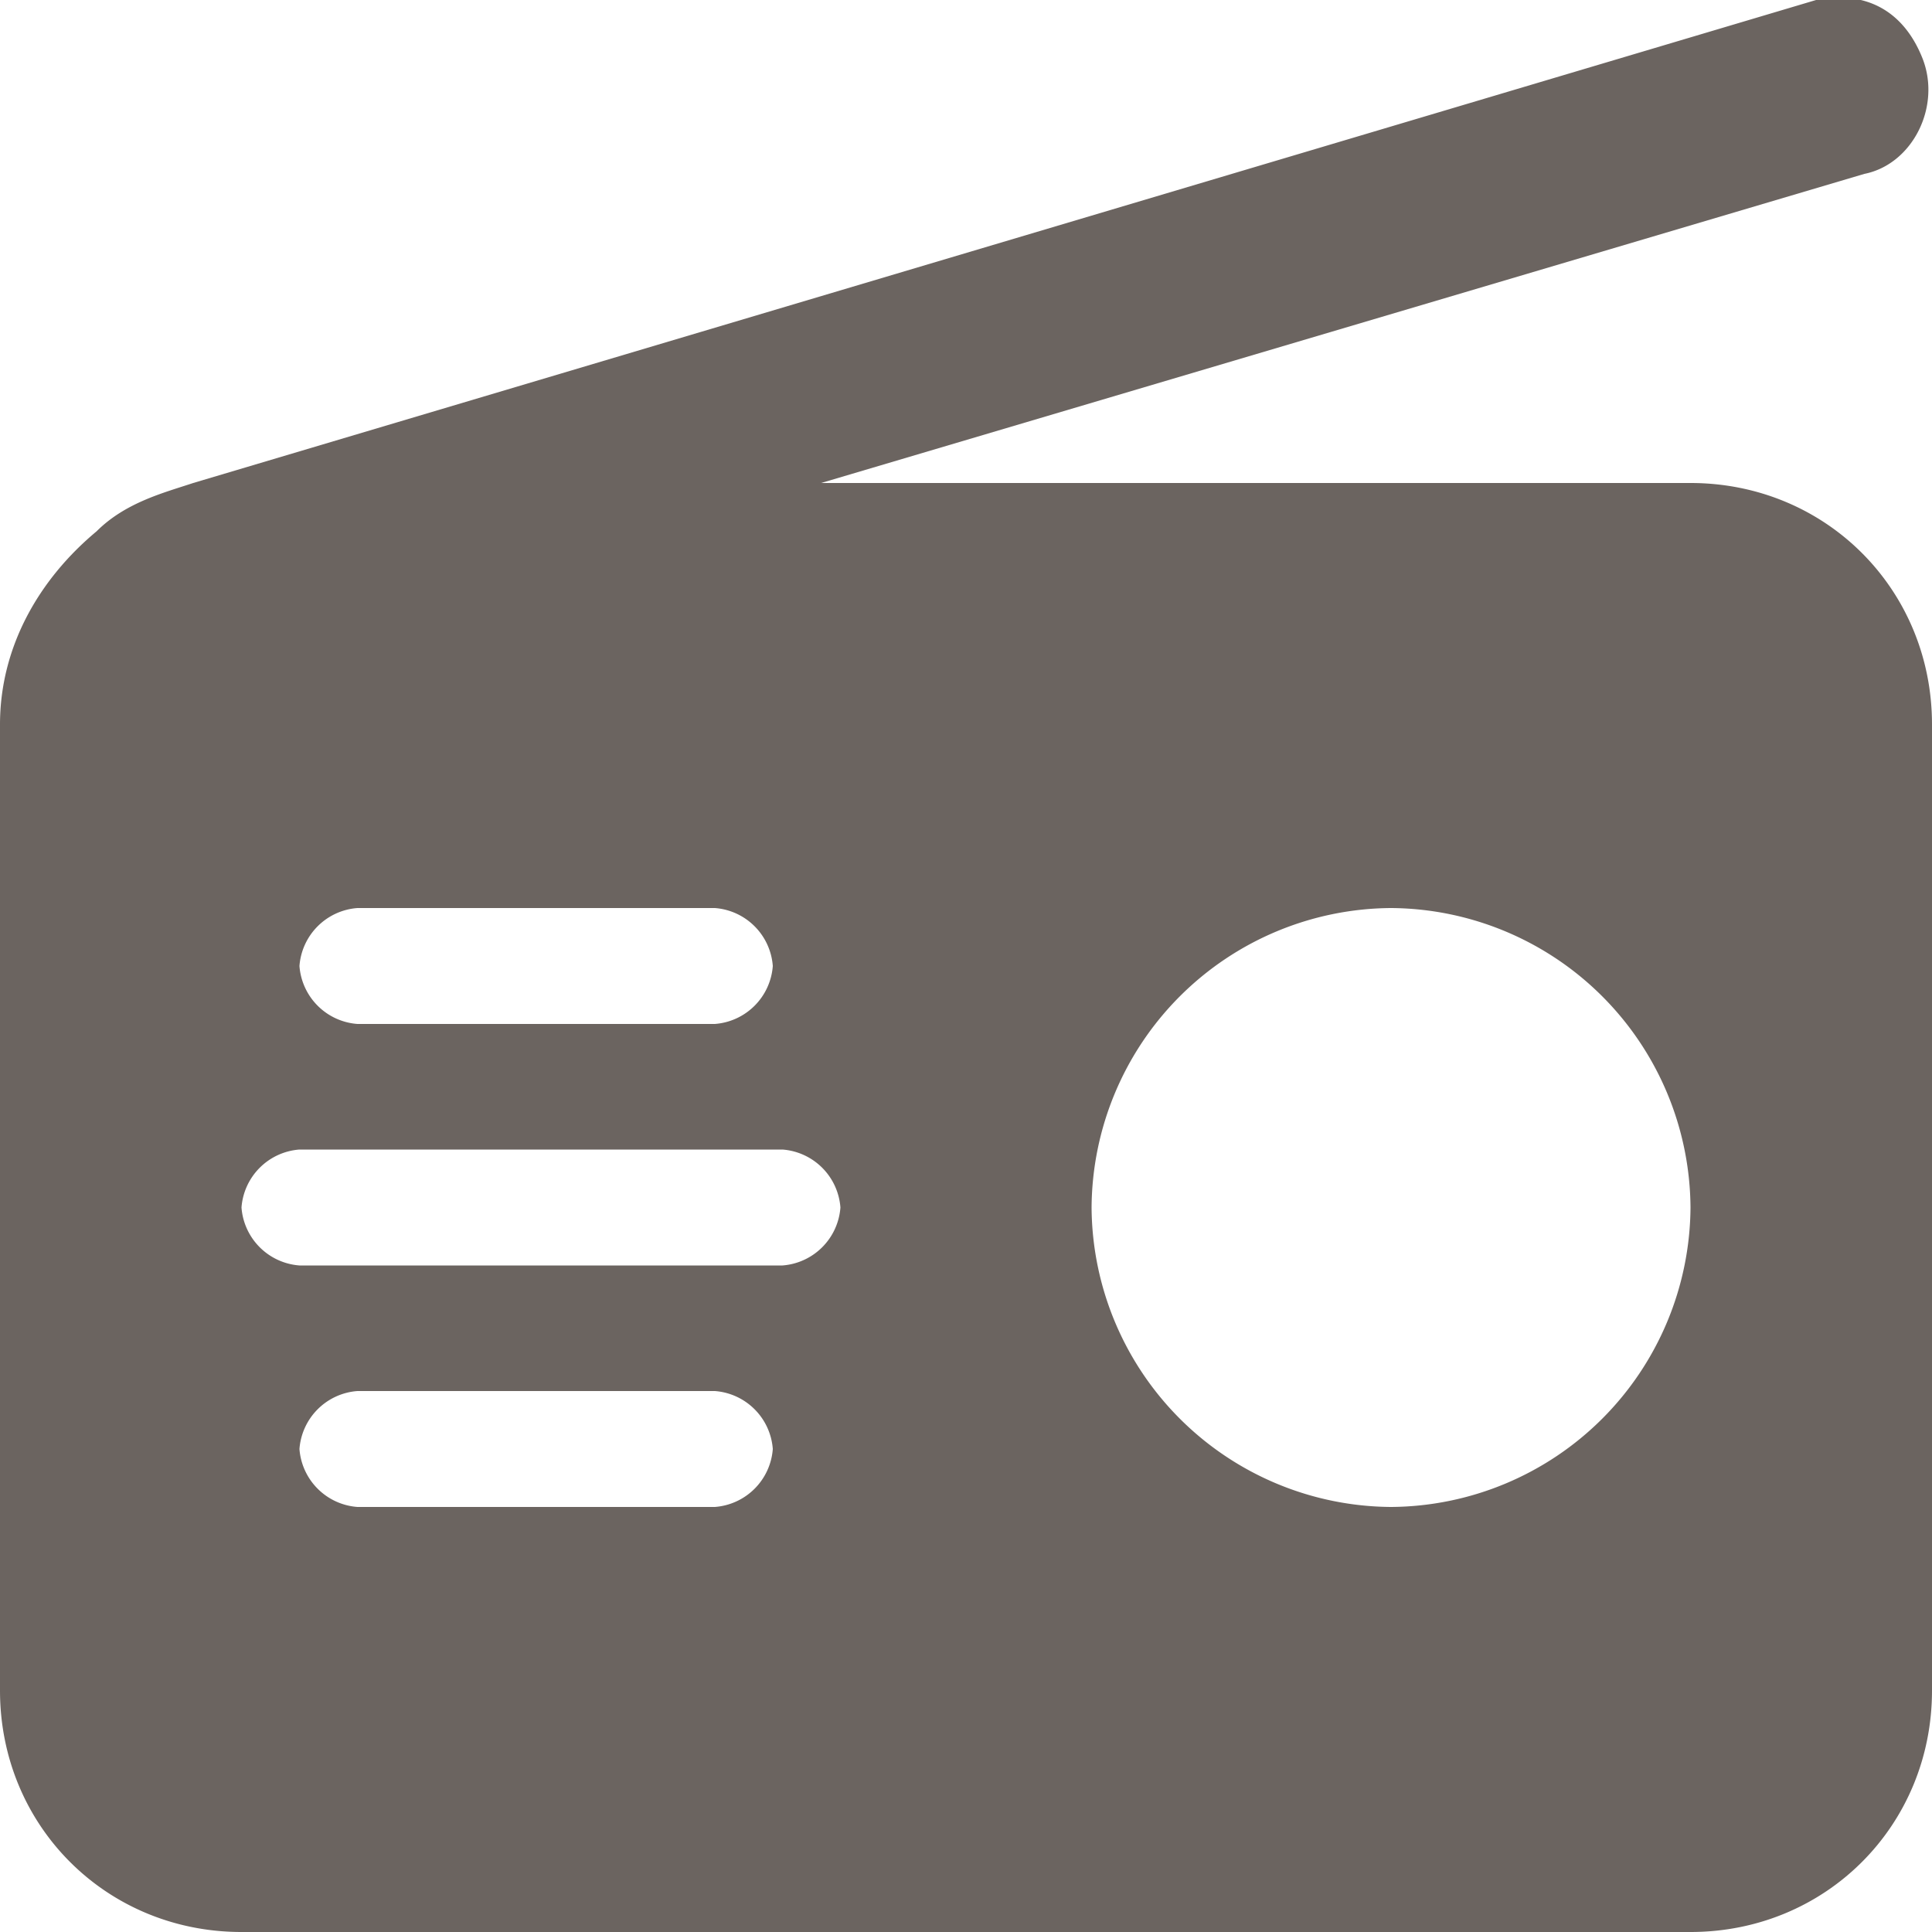 <?xml version="1.0" encoding="UTF-8"?>
<svg xmlns="http://www.w3.org/2000/svg" xmlns:v="https://vecta.io/nano" width="20" height="20" viewBox="0 0 20 20">
  <path d="M19.3 1.8c.5-.1.8-.7.6-1.2s-.6-.7-1.1-.6L2 5c-.3.1-.7.2-1 .5-.6.5-1 1.2-1 2v.2 4.2 5.6C0 18.9 1.1 20 2.5 20h15c1.4 0 2.5-1.1 2.5-2.5v-10C20 6.1 18.9 5 17.5 5h-9l10.8-3.2zm-4.9 13.8a3.12 3.12 0 0 1-3.1-3.1 3.12 3.12 0 0 1 3.1-3.1 3.12 3.12 0 0 1 3.1 3.1 3.12 3.12 0 0 1-3.1 3.1zM3.1 10a.65.65 0 0 1 .6-.6h3.7a.65.65 0 0 1 .6.6.65.65 0 0 1-.6.6H3.7a.65.65 0 0 1-.6-.6zm-.6 2.5a.65.65 0 0 1 .6-.6h5a.65.65 0 0 1 .6.6.65.65 0 0 1-.6.6h-5a.65.65 0 0 1-.6-.6zm.6 2.5a.65.65 0 0 1 .6-.6h3.7a.65.65 0 0 1 .6.6.65.65 0 0 1-.6.6H3.7a.65.65 0 0 1-.6-.6z" fill="#6b6460"></path>
</svg>
